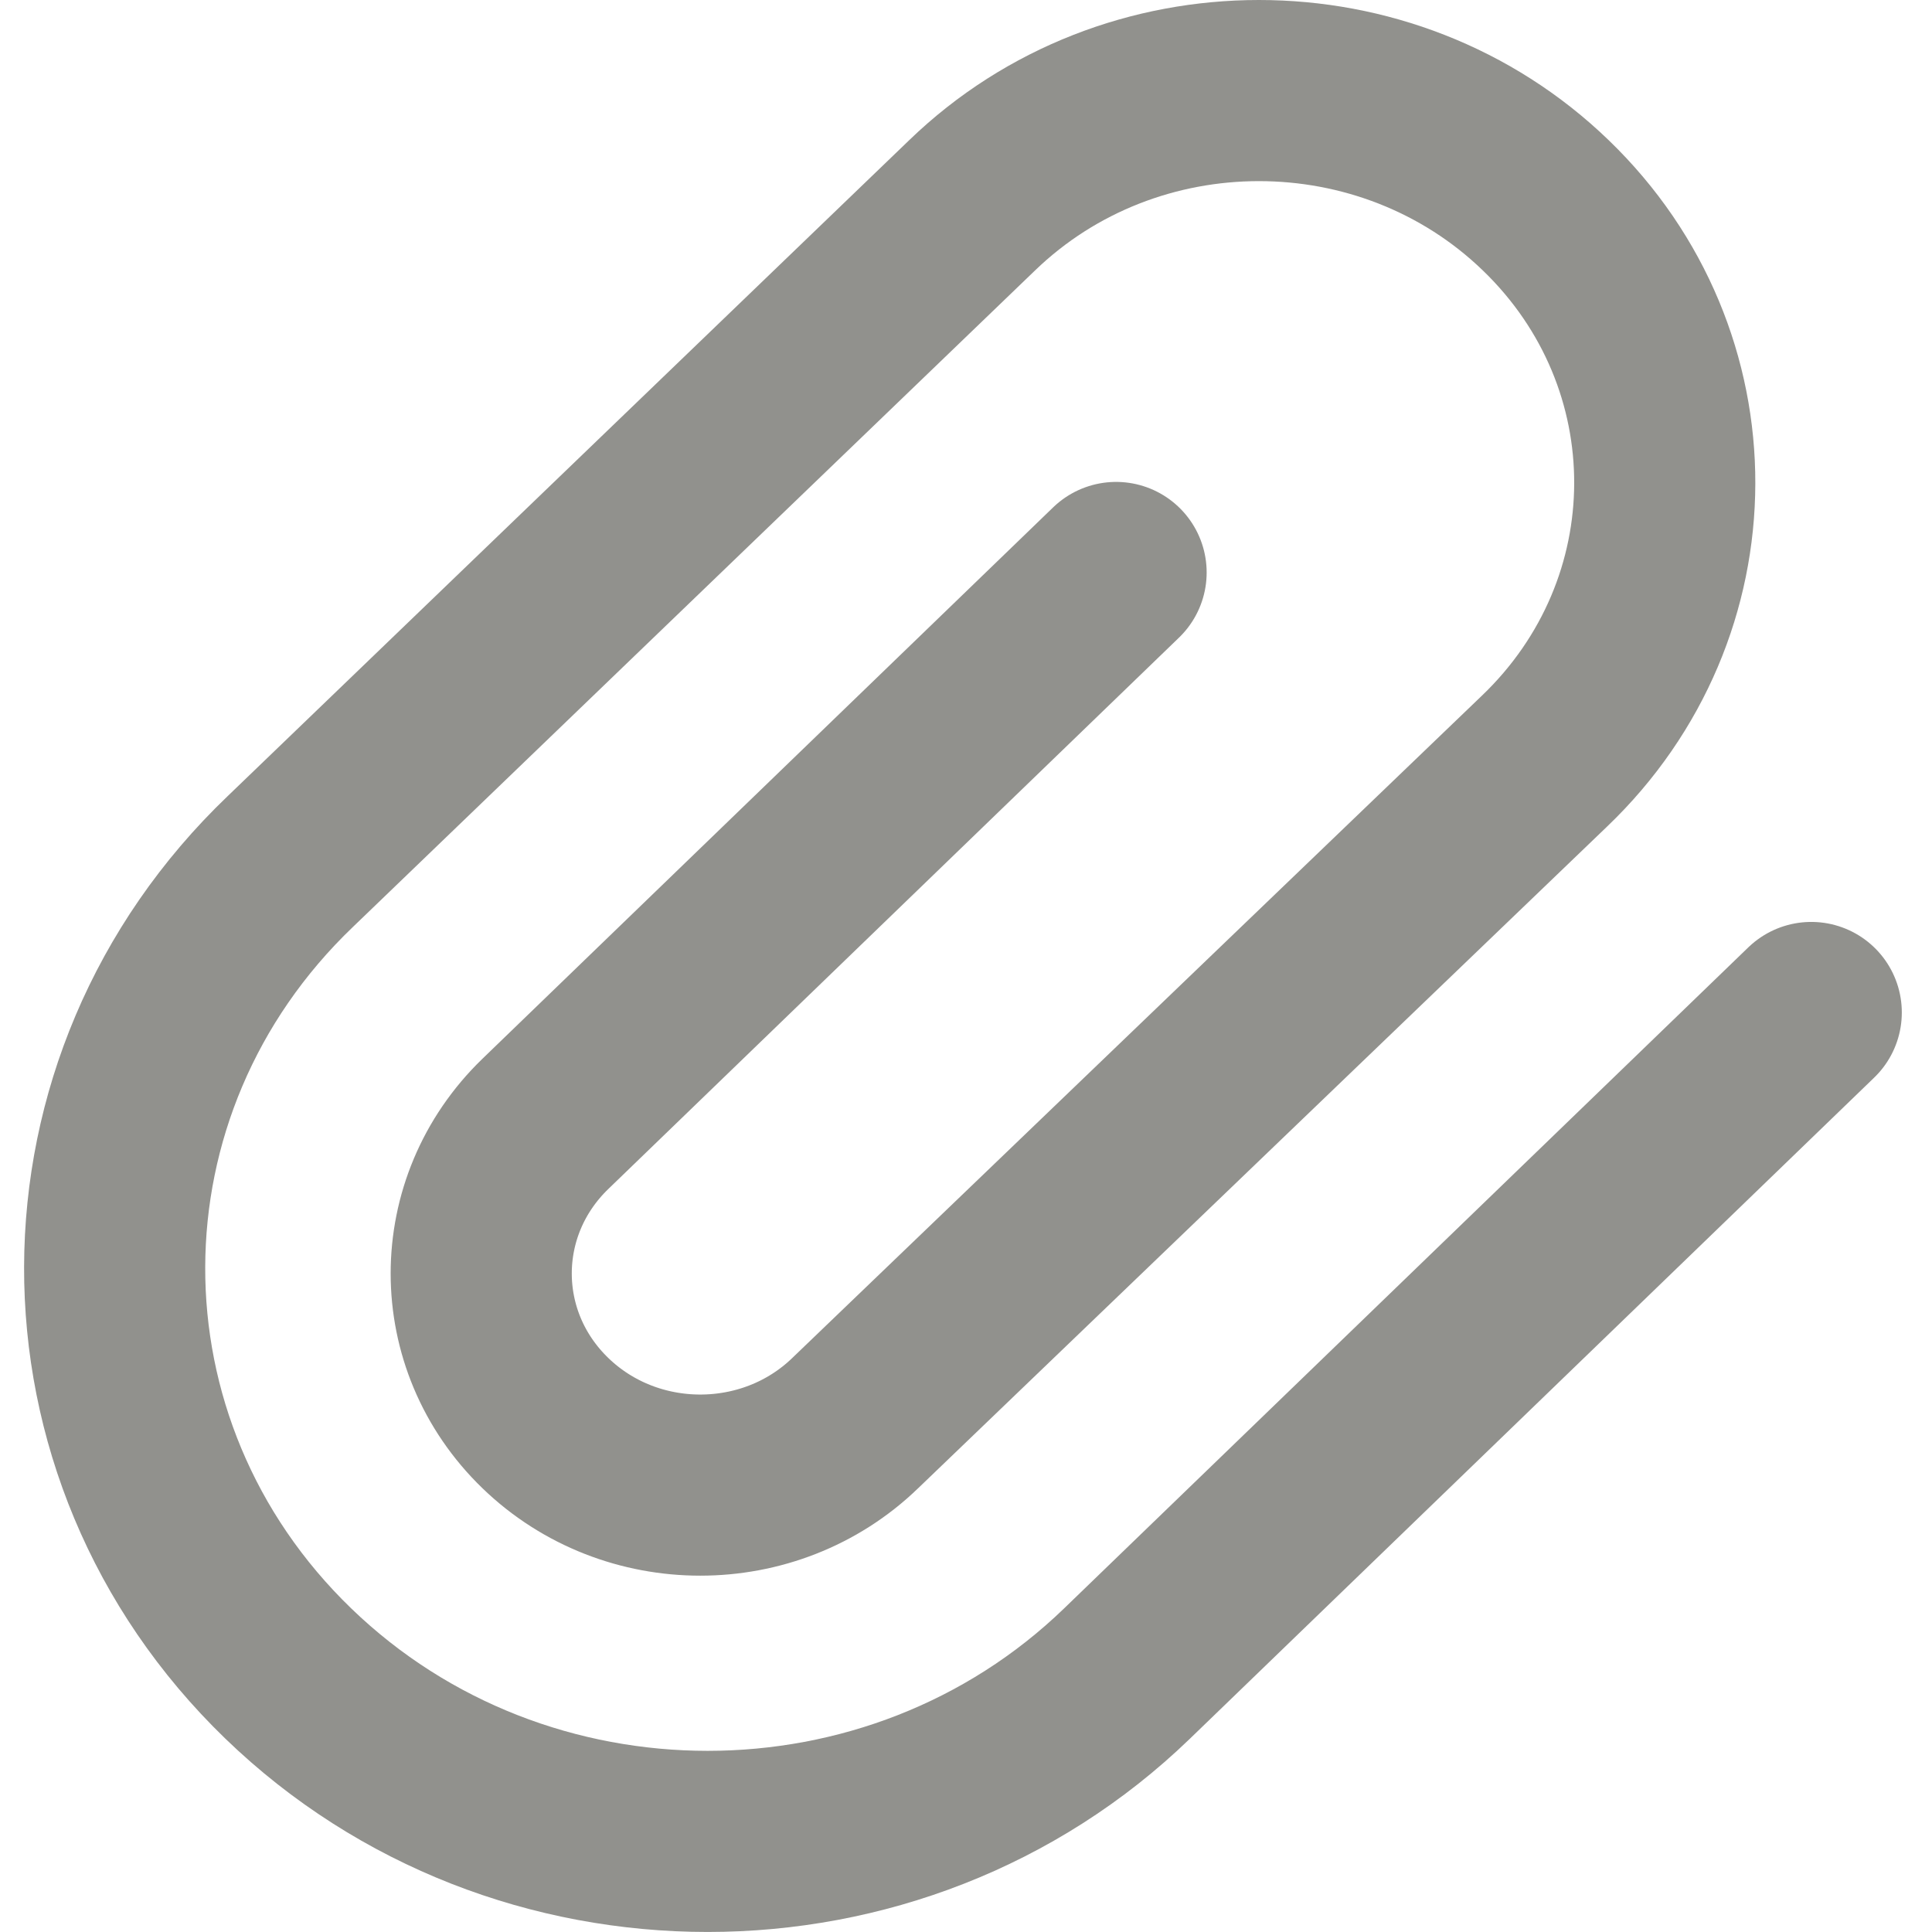 <svg width="16" height="16" viewBox="0 0 16 16" fill="none" xmlns="http://www.w3.org/2000/svg">
<path d="M9.243 4.741L4.517 9.307C3.808 9.992 3.808 11.101 4.517 11.786C5.225 12.47 6.374 12.47 7.082 11.786L12.79 6.304C14.114 5.038 14.12 2.973 12.802 1.701C11.49 0.433 9.362 0.433 8.05 1.701L2.406 7.133C0.471 8.983 0.463 12 2.388 13.86C4.306 15.713 7.415 15.713 9.333 13.86L15 8.385" stroke="#91918D" stroke-width="1.5" stroke-linecap="round" stroke-linejoin="round"/>
</svg>
